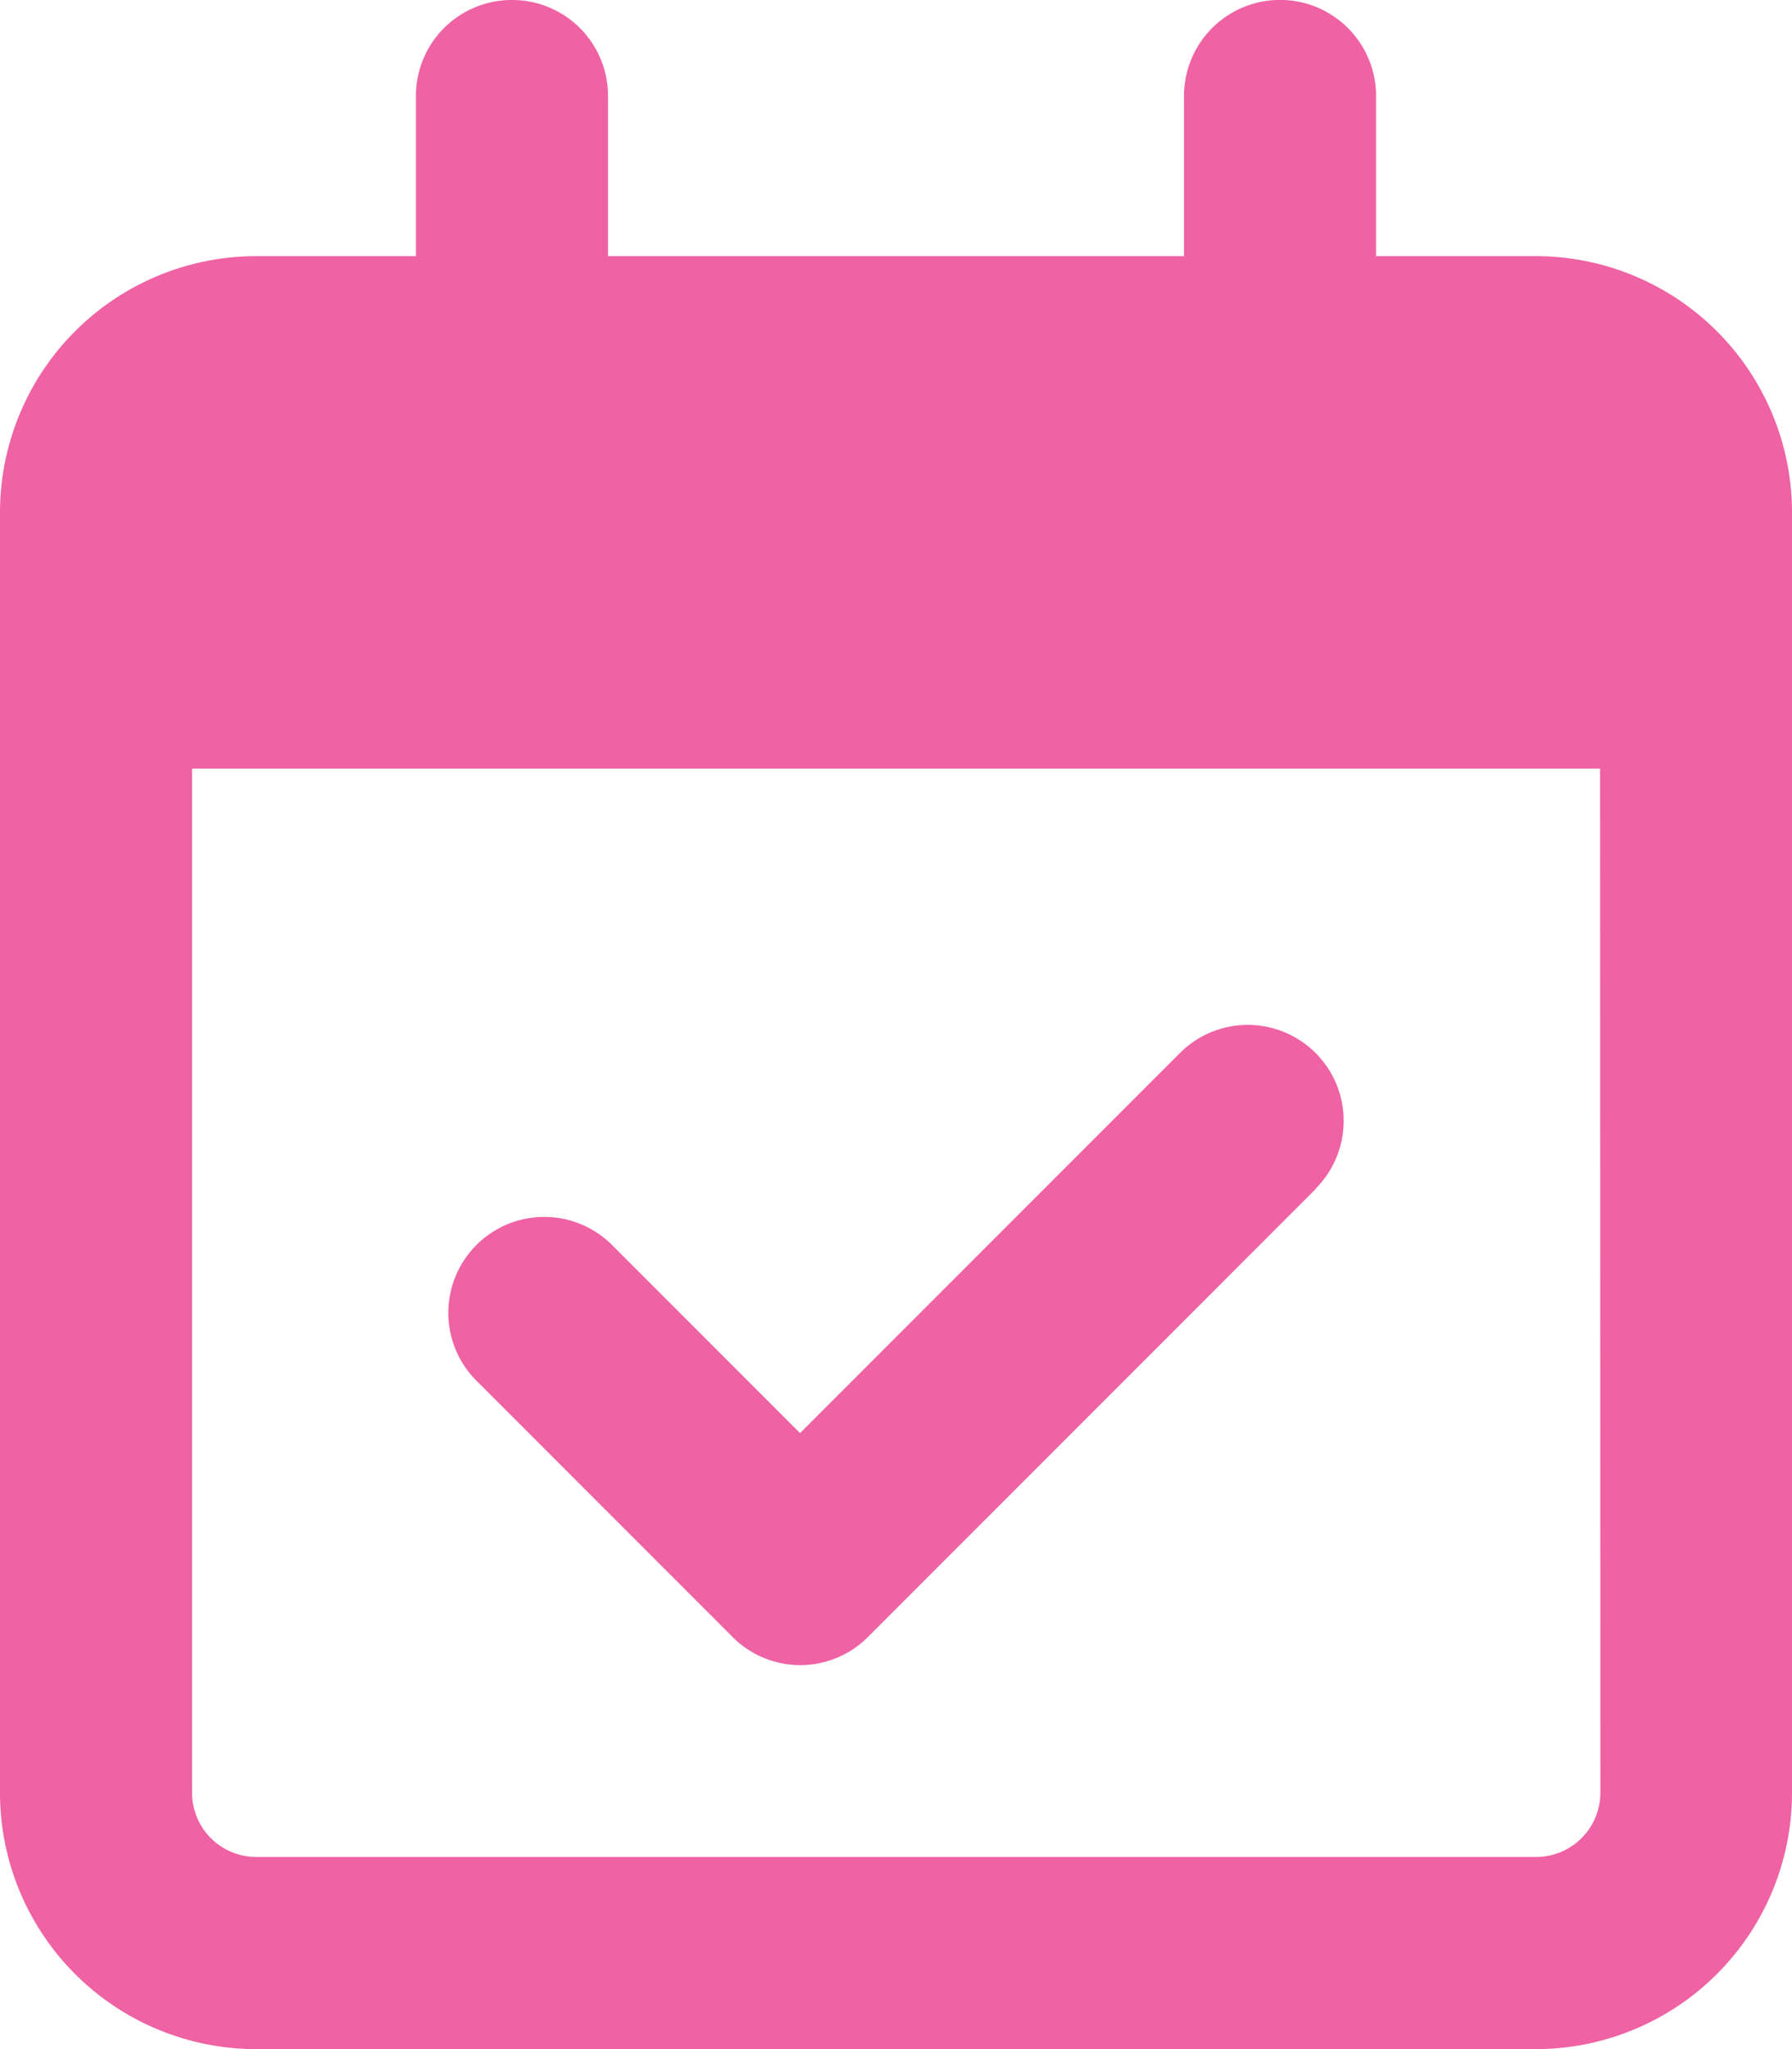 <svg xmlns="http://www.w3.org/2000/svg" width="12.83" height="14.663" viewBox="0 0 12.83 14.663">
  <path id="calendar-check-regular" d="M3.666,0a.686.686,0,0,1,.687.687V1.833H8.477V.687a.687.687,0,1,1,1.375,0V1.833H11A1.835,1.835,0,0,1,12.83,3.666V12.83A1.835,1.835,0,0,1,11,14.663H1.833A1.835,1.835,0,0,1,0,12.83V3.666A1.835,1.835,0,0,1,1.833,1.833H2.978V.687A.686.686,0,0,1,3.666,0Zm7.79,5.5H1.375V12.83a.46.46,0,0,0,.458.458H11a.46.46,0,0,0,.458-.458ZM9.422,8.506,6.215,11.713a.684.684,0,0,1-.971,0L3.411,9.88a.686.686,0,0,1,.971-.971l1.346,1.346L8.448,7.535a.686.686,0,0,1,.971.971Z" fill="#ef62a3"/>
</svg>
